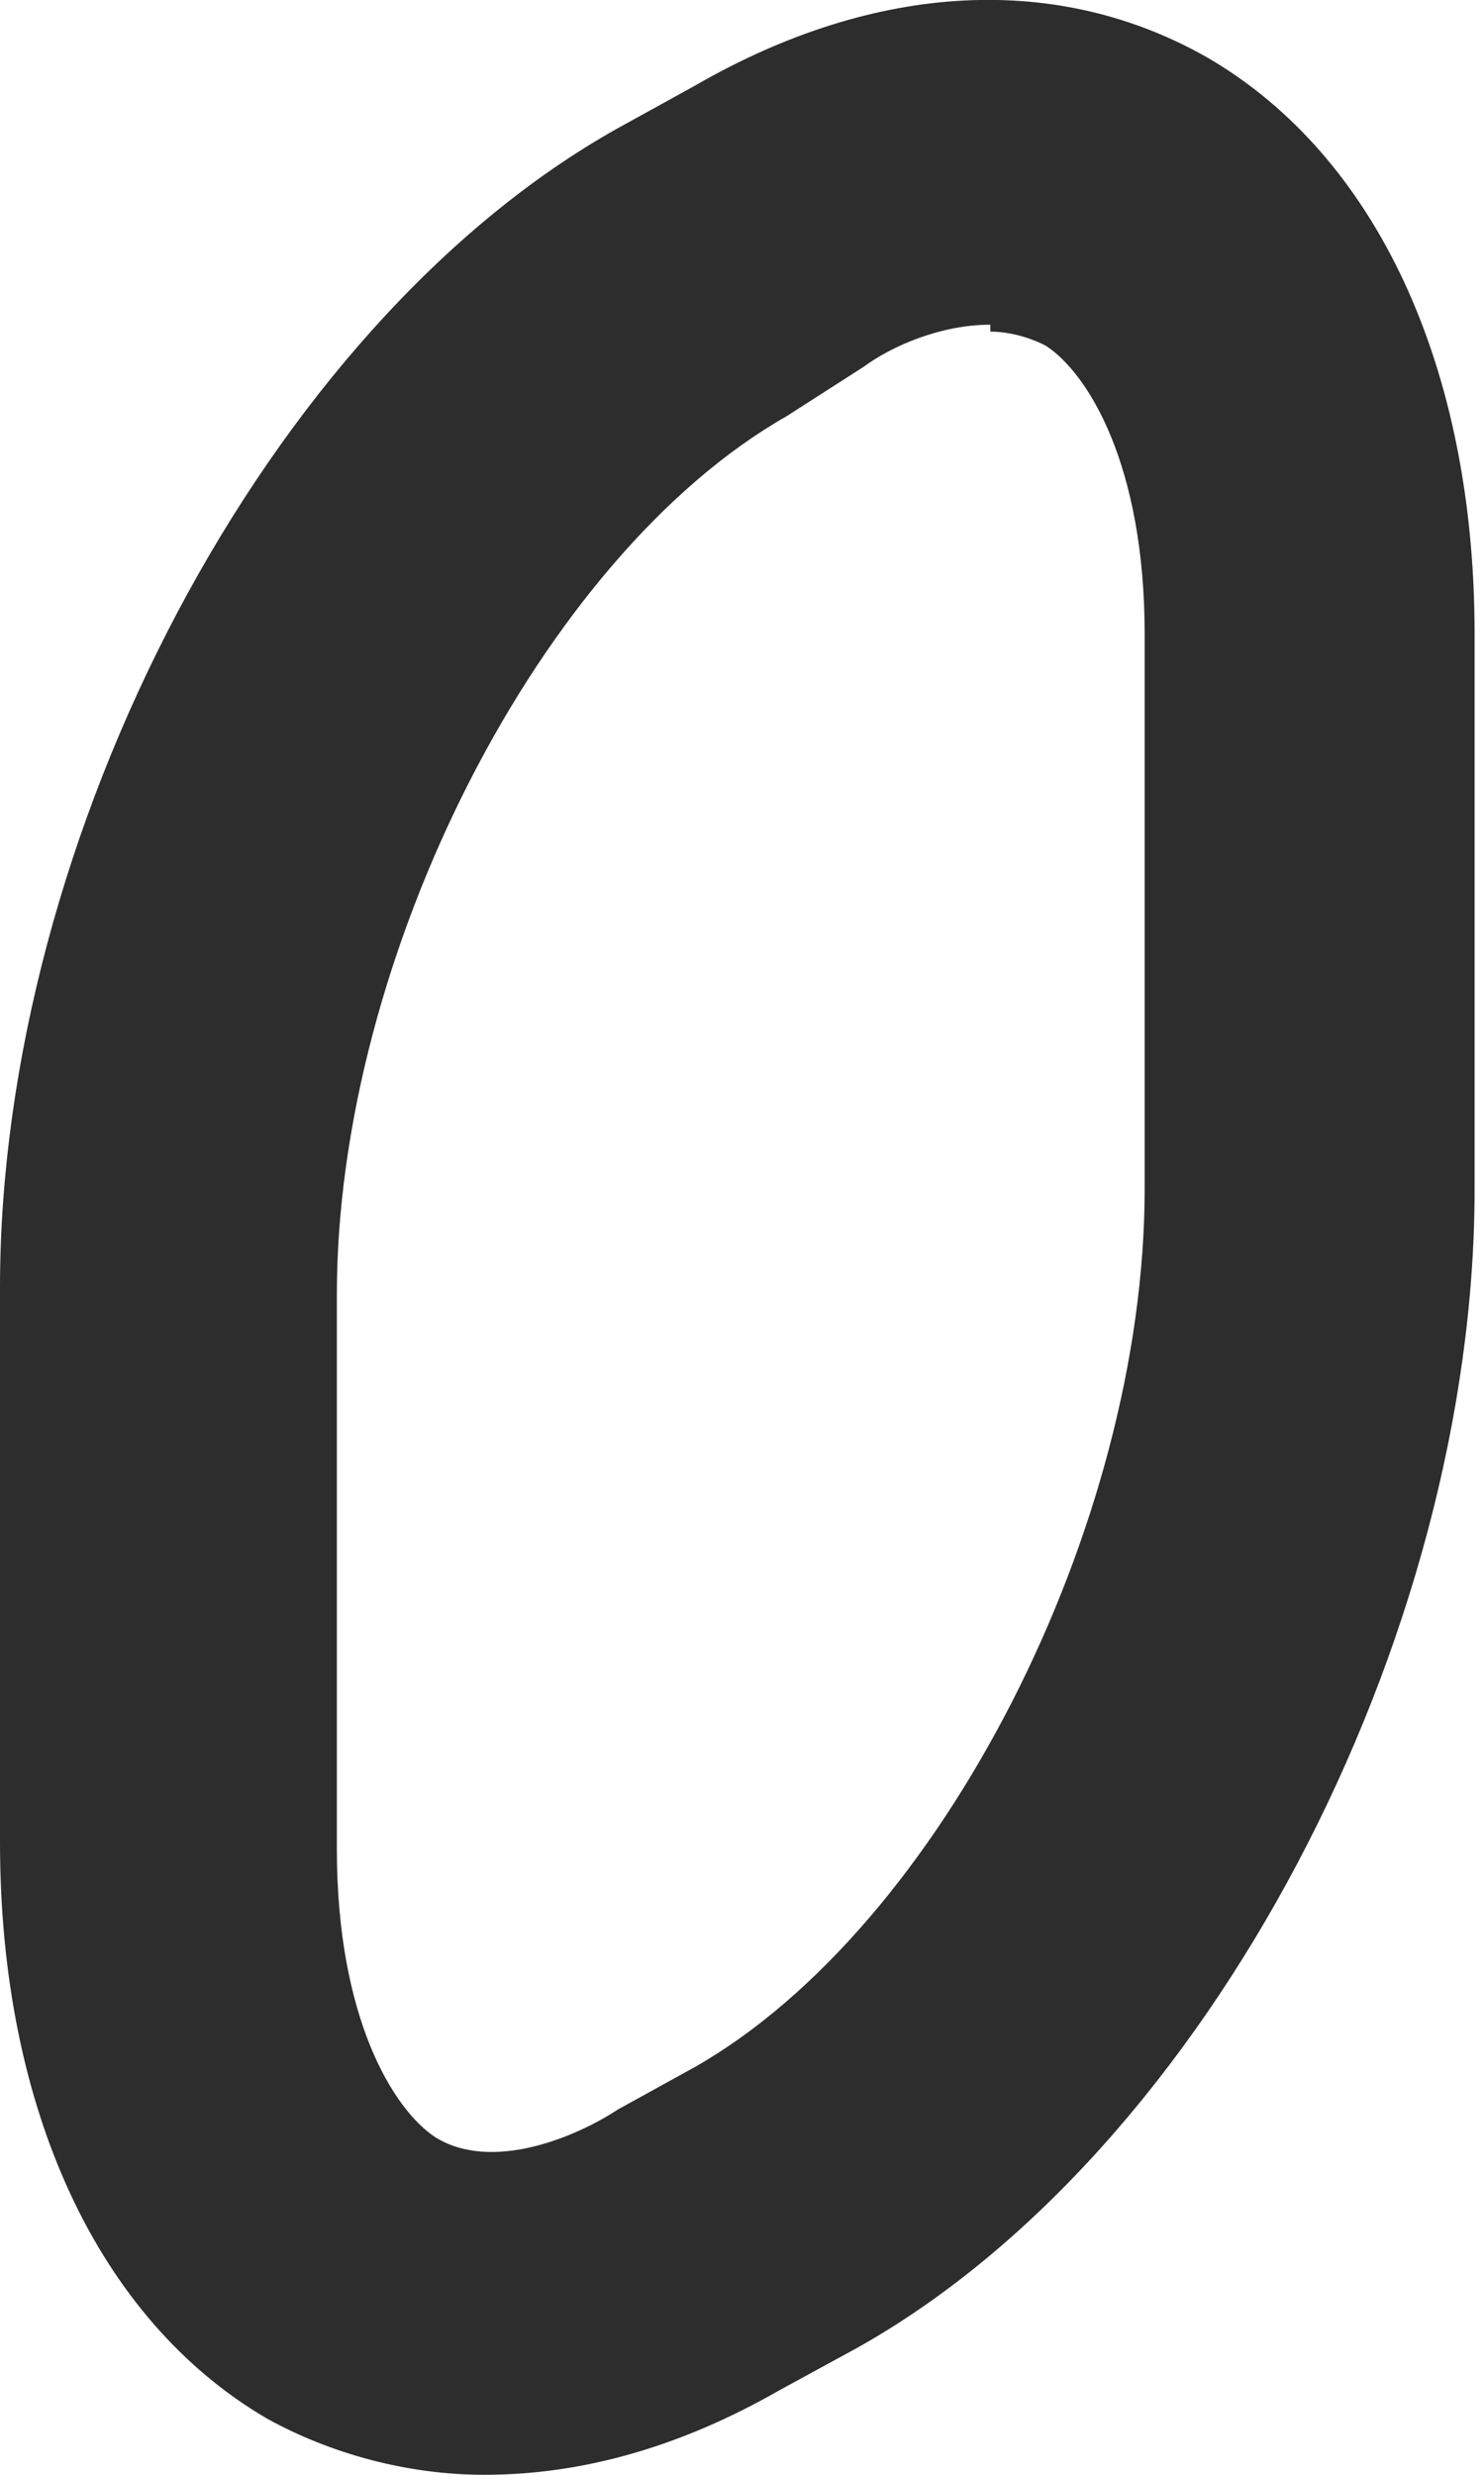 <svg width="3" height="5" viewBox="0 0 3 5" fill="none" xmlns="http://www.w3.org/2000/svg">
<path d="M0.979 5C0.823 5 0.667 4.957 0.539 4.886C0.199 4.687 0 4.262 0 3.722V2.601C0 1.692 0.539 0.656 1.249 0.259L1.405 0.173C1.774 -0.04 2.143 -0.054 2.442 0.117C2.782 0.315 2.981 0.741 2.981 1.281V2.402C2.981 3.31 2.442 4.347 1.732 4.744L1.576 4.829C1.377 4.943 1.178 5 0.979 5ZM2.002 0.656C1.902 0.656 1.803 0.699 1.746 0.741L1.59 0.841C1.093 1.124 0.681 1.934 0.681 2.615V3.736C0.681 4.077 0.795 4.262 0.88 4.318C0.994 4.389 1.164 4.318 1.249 4.262L1.405 4.176C1.902 3.893 2.314 3.083 2.314 2.402V1.281C2.314 0.94 2.2 0.755 2.115 0.699C2.087 0.684 2.044 0.67 2.002 0.67V0.656Z" fill="#2D2D2D"/>
</svg>
